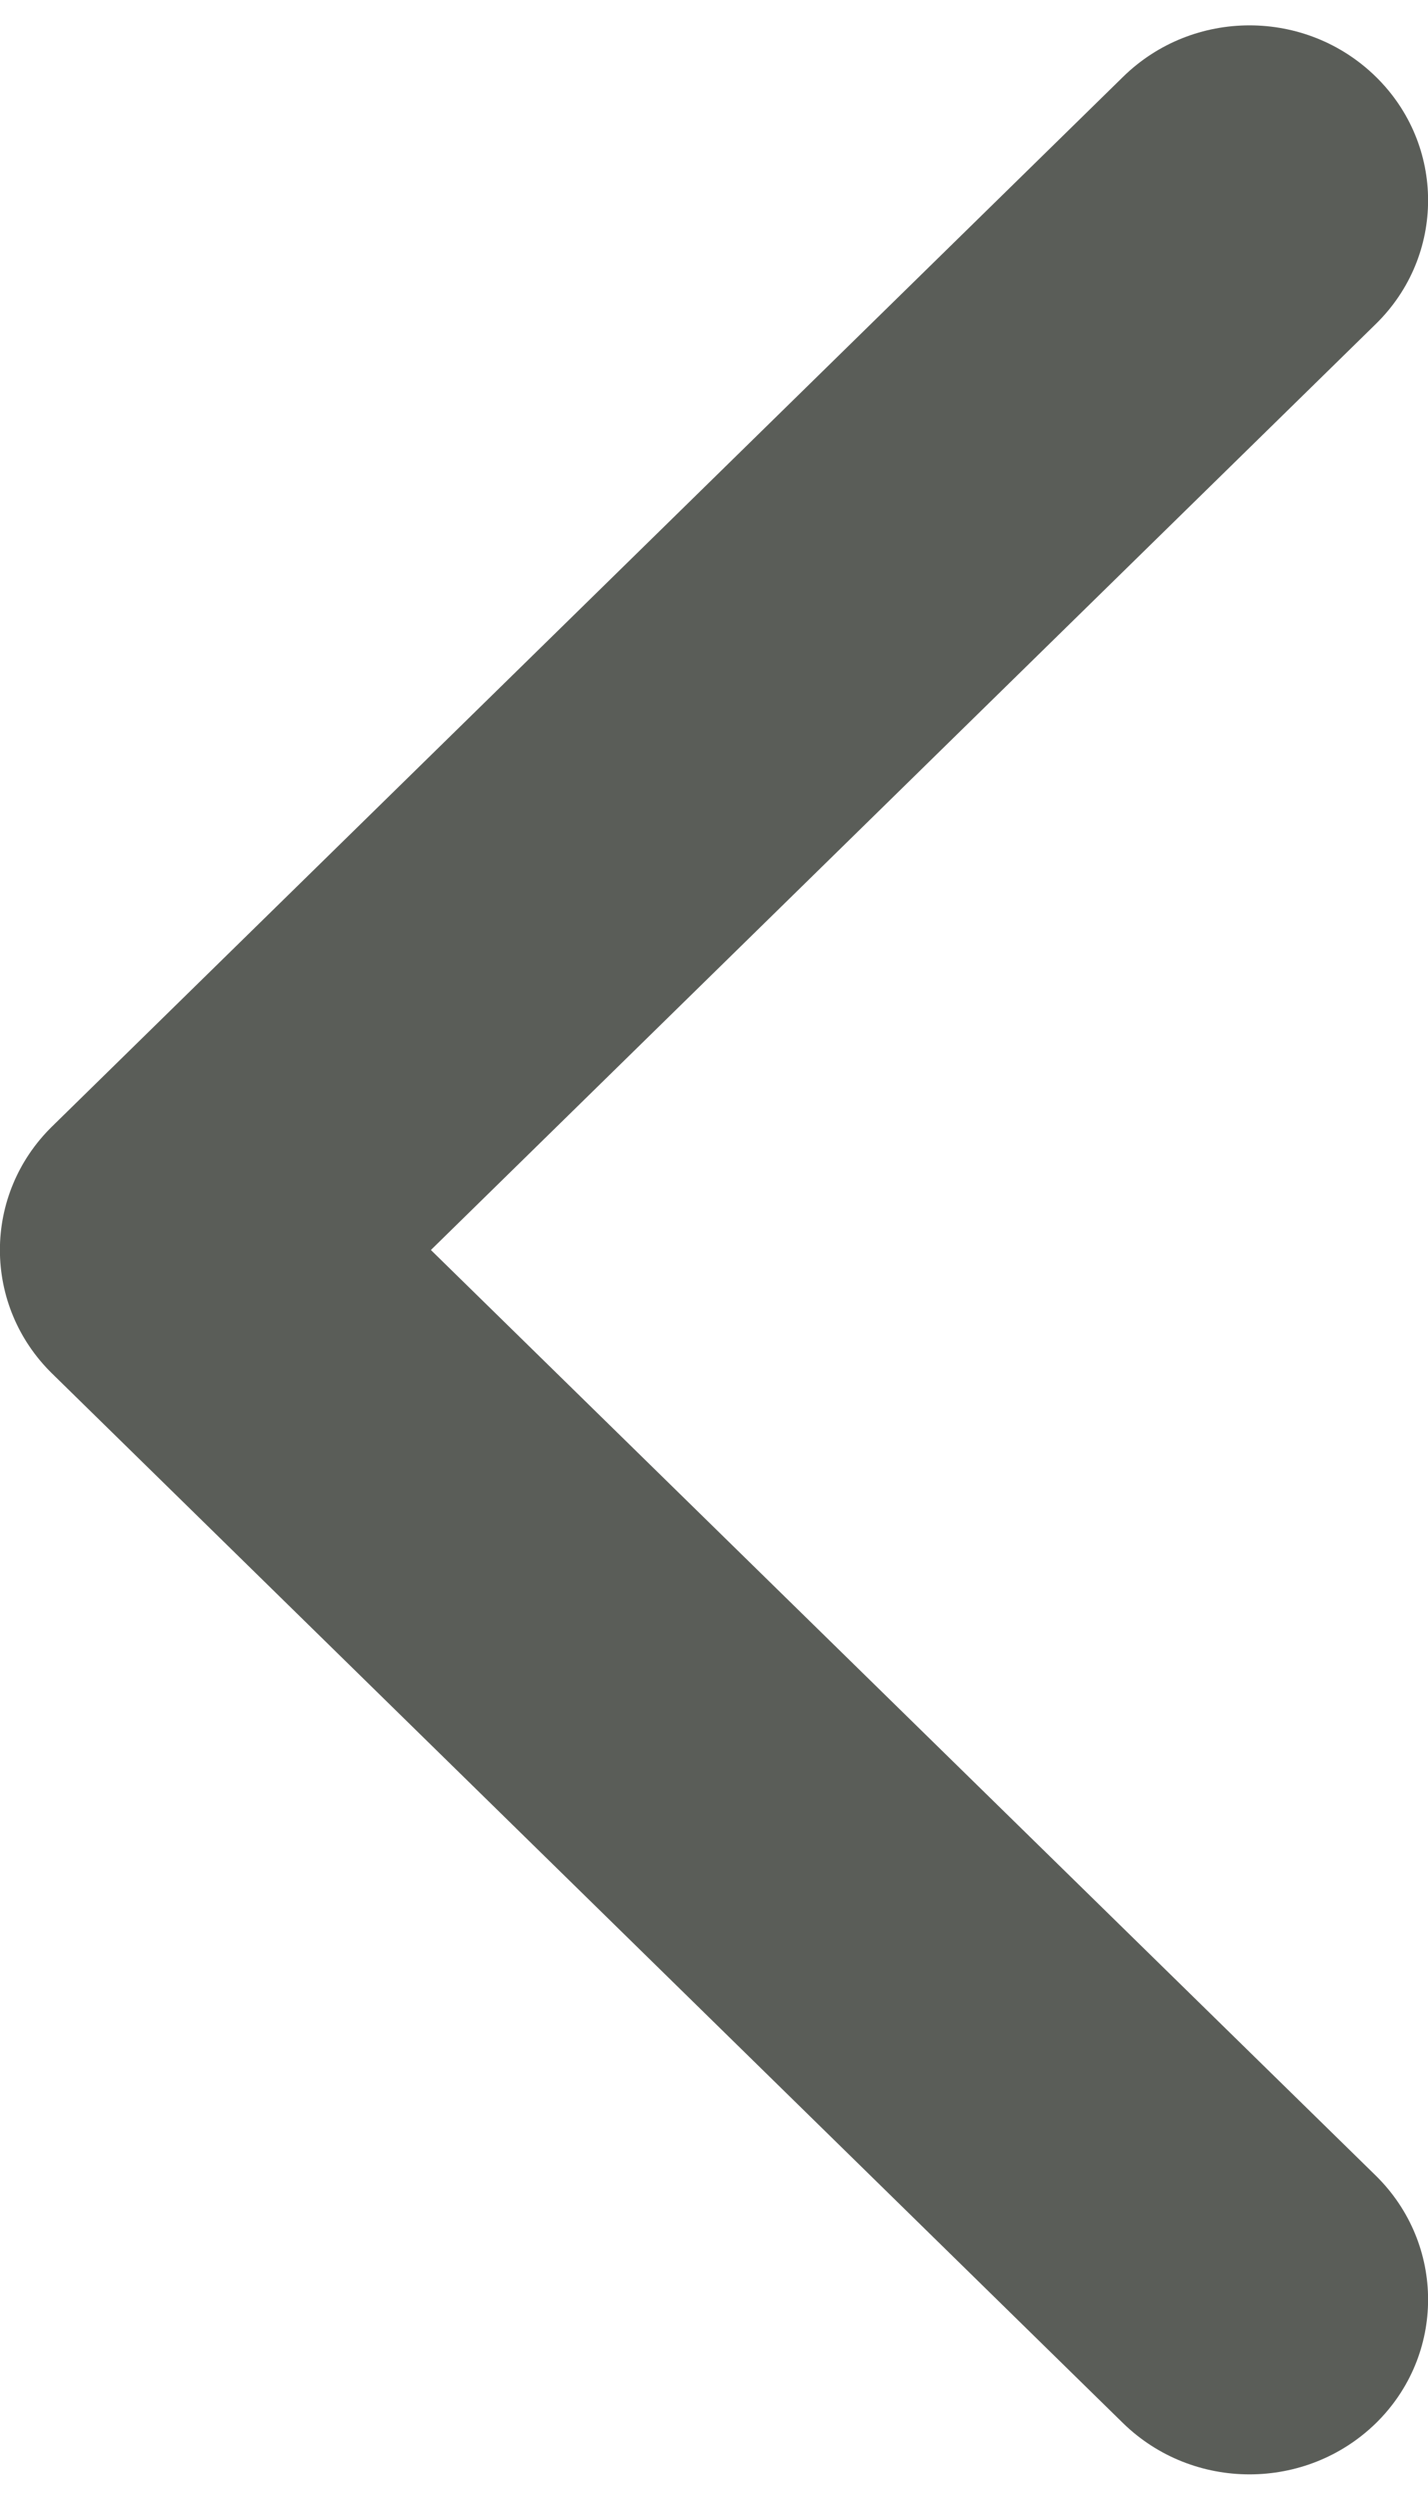 <svg width="4" height="7" viewBox="0 0 4 7" fill="none" xmlns="http://www.w3.org/2000/svg">
<path d="M3.854 0.215C4.049 0.406 4.049 0.716 3.854 0.907L1.207 3.5L3.854 6.092C4.049 6.284 4.049 6.594 3.854 6.785C3.658 6.976 3.342 6.976 3.146 6.785L0.146 3.846C-0.049 3.655 -0.049 3.345 0.146 3.154L3.146 0.215C3.342 0.023 3.658 0.023 3.854 0.215Z" fill="#5A5D58"/>
</svg>
